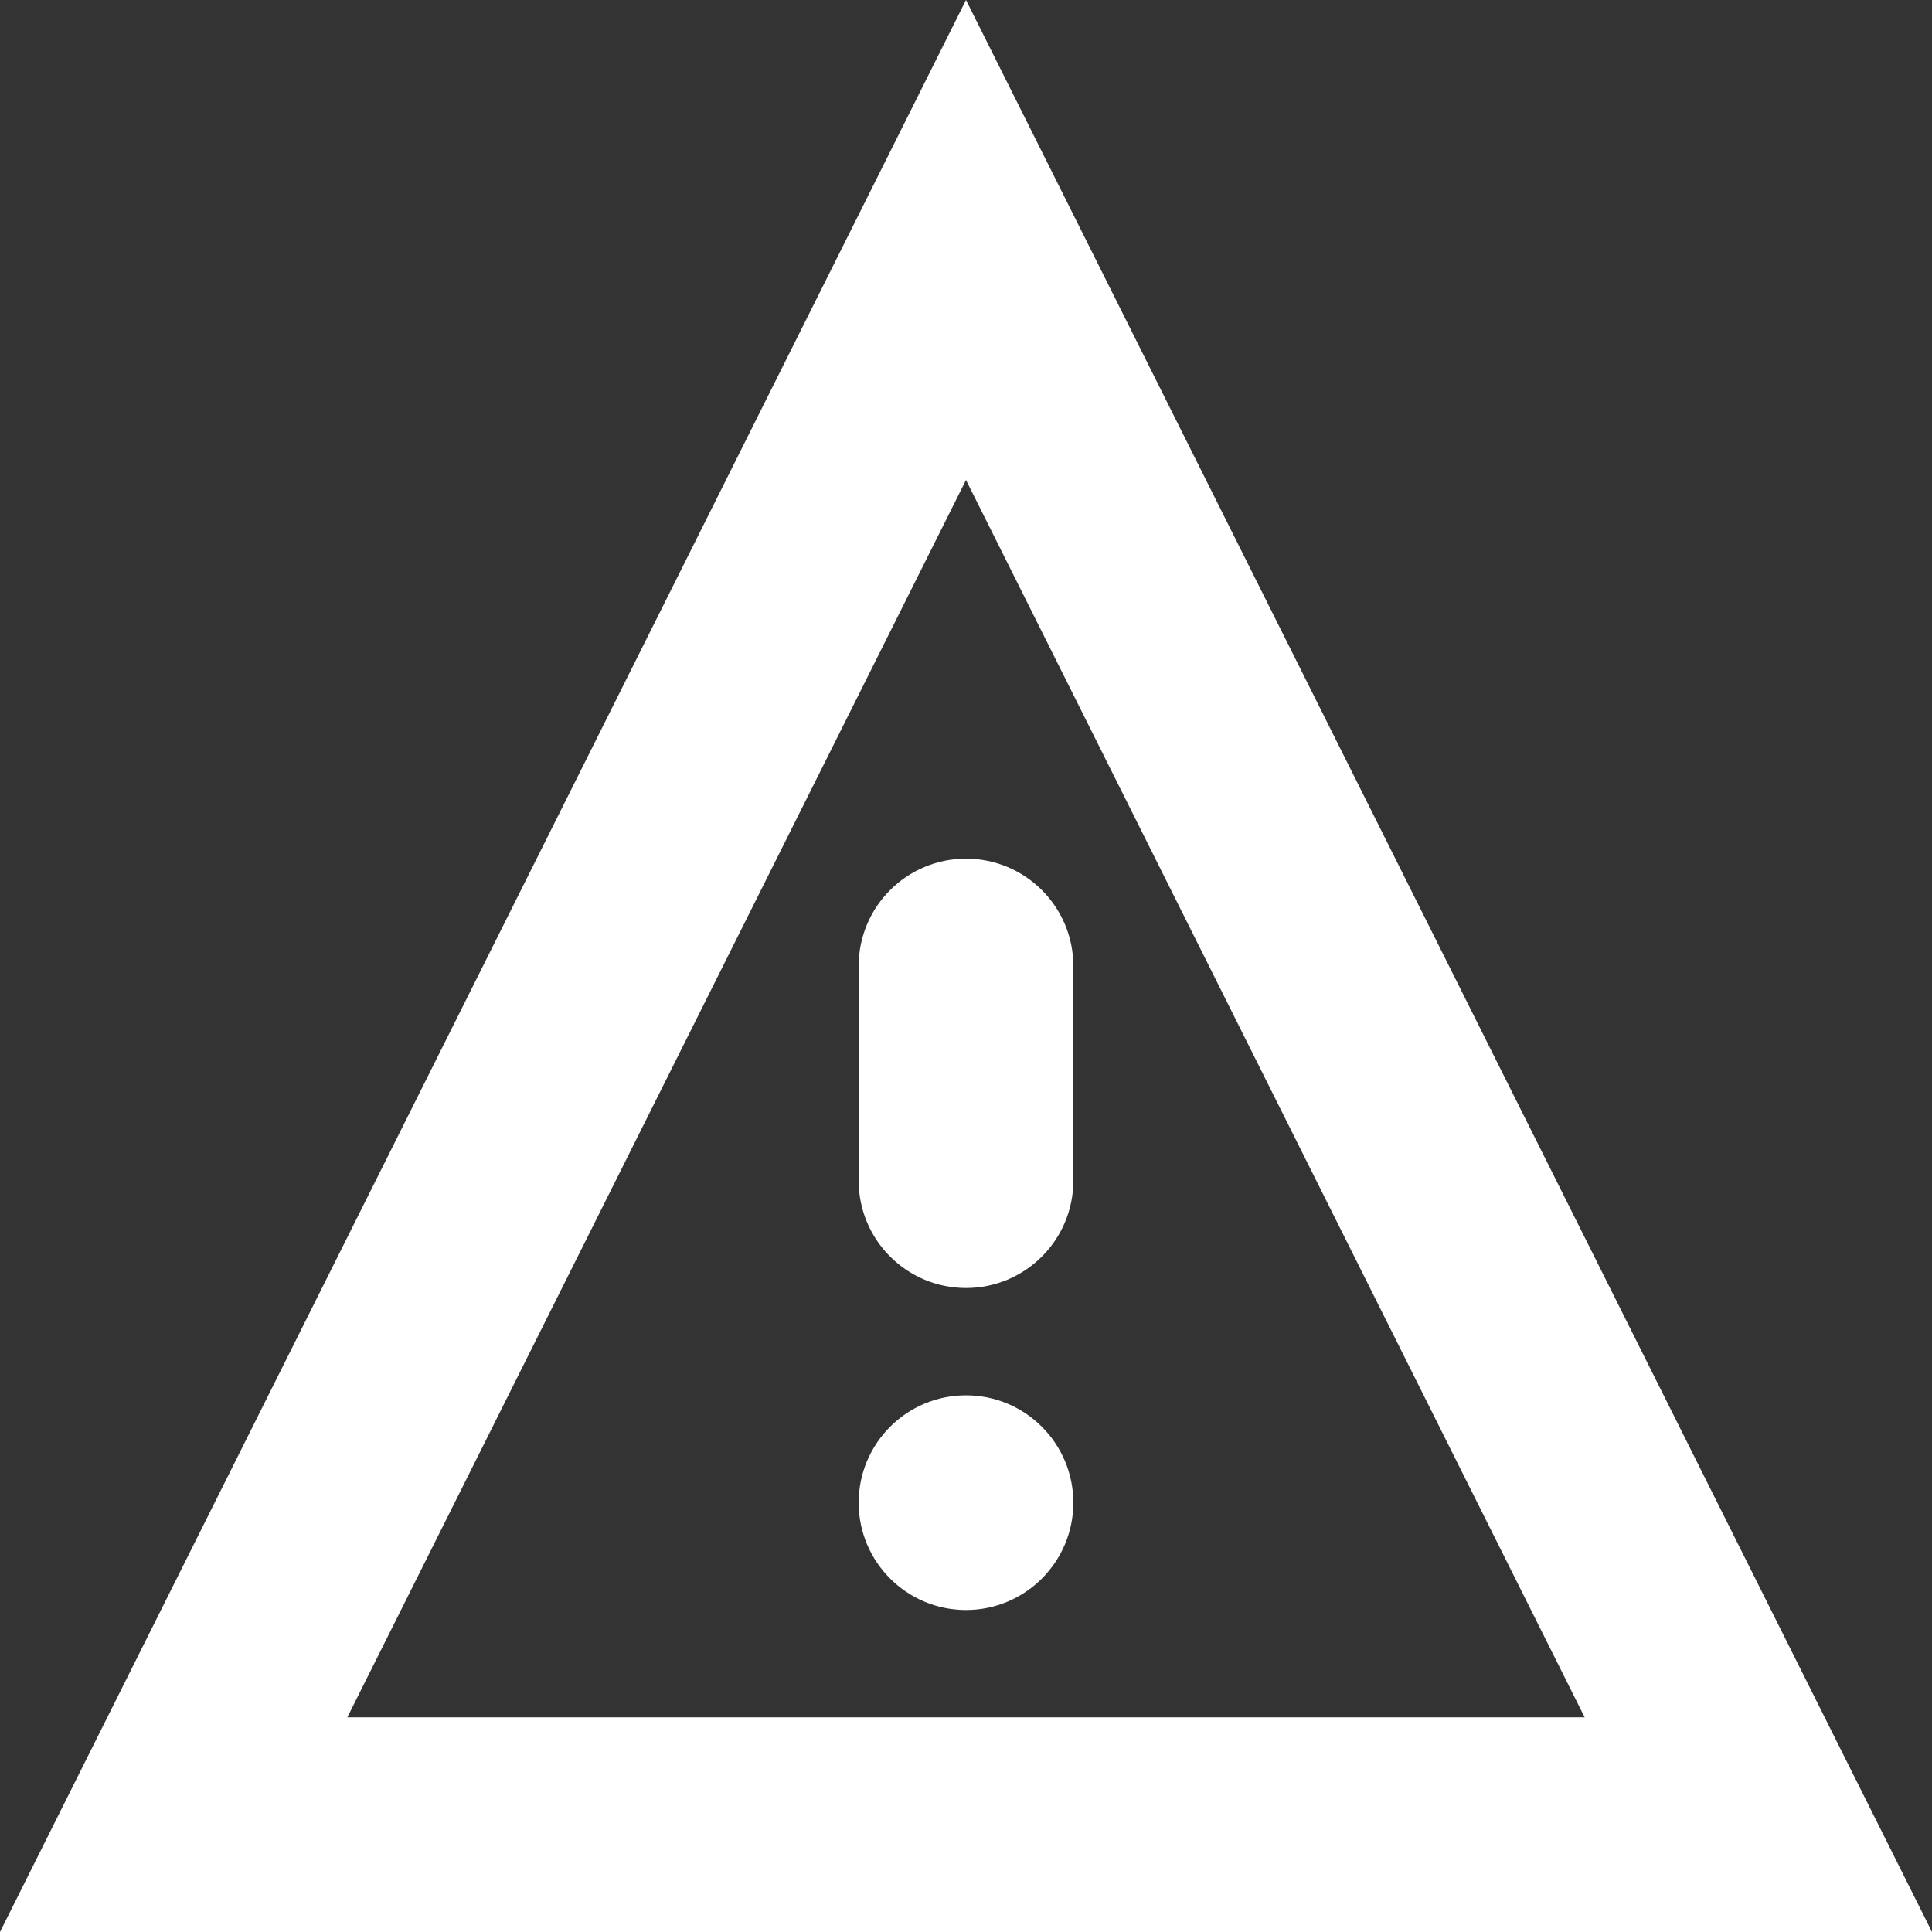 <?xml version="1.0" encoding="UTF-8"?>
<svg width="18px" height="18px" viewBox="0 0 18 18" version="1.1" xmlns="http://www.w3.org/2000/svg" xmlns:xlink="http://www.w3.org/1999/xlink">
    <rect x="0" y="0" width="18" height="18" fill="#333333" stroke="none"/>
    <title>采购风险高icon</title>
    <g id="采购风险高icon" stroke="none" stroke-width="1" fill="none" fill-rule="evenodd">
        <path d="M9,2.236 L16.382,17 L1.618,17 L9,2.236 Z" id="三角形" stroke="#FFFFFF" stroke-width="2"></path>
        <path d="M9,13 C9.552,13 10,13.448 10,14 C10,14.552 9.552,15 9,15 C8.448,15 8,14.552 8,14 C8,13.448 8.448,13 9,13 Z M9,8 C9.552,8 10,8.448 10,9 L10,11 C10,11.552 9.552,12 9,12 C8.448,12 8,11.552 8,11 L8,9 C8,8.448 8.448,8 9,8 Z" id="形状结合" fill="#FFFFFF"></path>
    </g>
</svg>